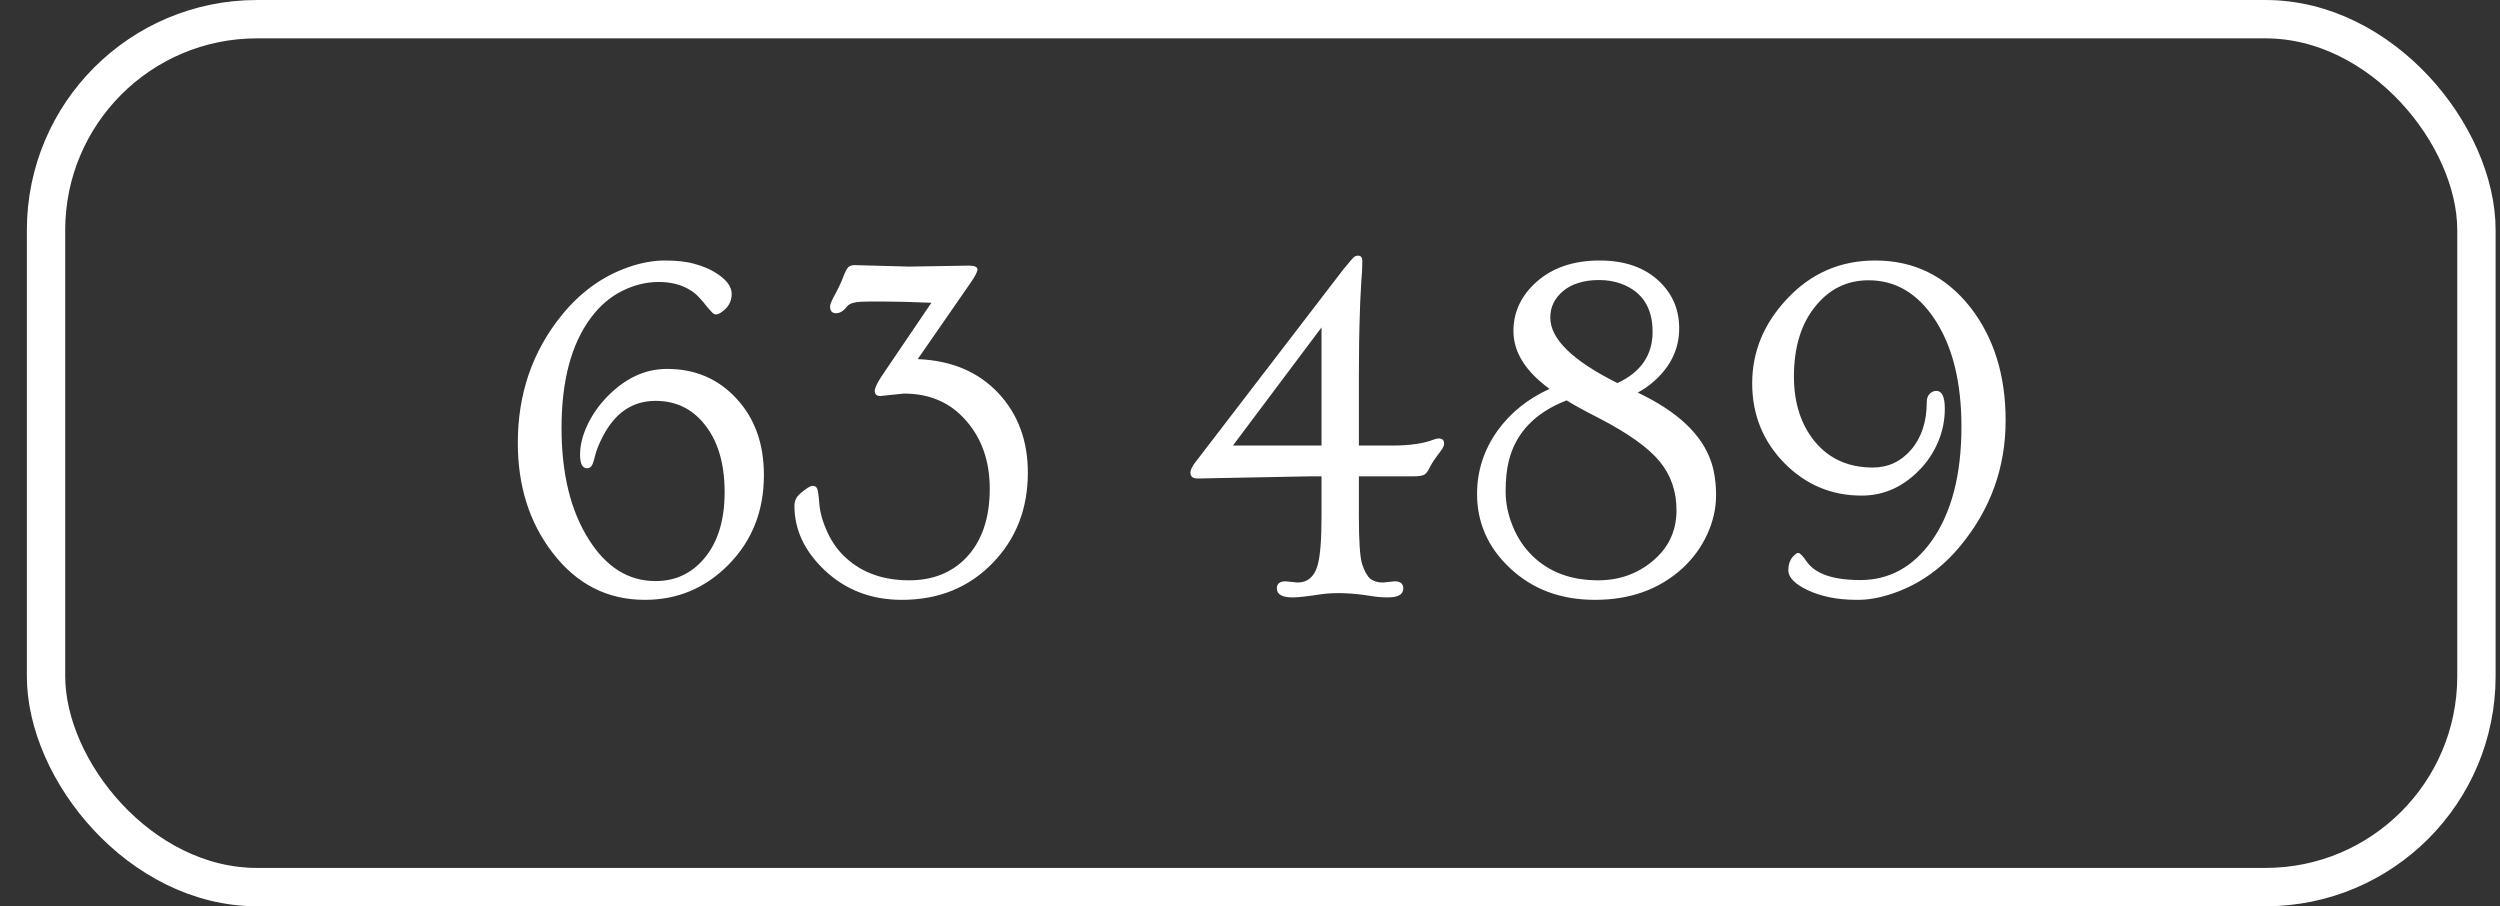 <?xml version="1.0" encoding="UTF-8"?> <svg xmlns="http://www.w3.org/2000/svg" width="80" height="29" viewBox="0 0 80 29" fill="none"><rect x="0" y="0" width="80" height="29" fill="#333333" stroke="none"/> <rect x="1.473" y="0.614" width="77.773" height="27.773" rx="6.749" stroke="white" stroke-width="1.227"></rect> <path d="M18.781 14.984C18.635 14.984 18.562 14.838 18.562 14.547C18.562 14.255 18.638 13.945 18.789 13.617C18.945 13.284 19.151 12.984 19.406 12.719C19.99 12.109 20.635 11.805 21.344 11.805C22.245 11.805 22.987 12.122 23.57 12.758C24.154 13.388 24.445 14.203 24.445 15.203C24.445 16.349 24.068 17.305 23.312 18.07C22.573 18.82 21.68 19.195 20.633 19.195C19.44 19.195 18.458 18.695 17.688 17.695C16.943 16.732 16.57 15.557 16.57 14.172C16.57 12.604 17.037 11.245 17.969 10.094C18.568 9.354 19.276 8.841 20.094 8.555C20.505 8.409 20.901 8.336 21.281 8.336C21.662 8.336 21.977 8.372 22.227 8.445C22.477 8.513 22.688 8.599 22.859 8.703C23.229 8.922 23.414 9.156 23.414 9.406C23.414 9.656 23.297 9.857 23.062 10.008C23.005 10.044 22.953 10.062 22.906 10.062C22.865 10.062 22.82 10.037 22.773 9.984C22.727 9.932 22.672 9.87 22.609 9.797C22.552 9.719 22.482 9.635 22.398 9.547C22.32 9.453 22.224 9.37 22.109 9.297C21.828 9.115 21.484 9.023 21.078 9.023C20.677 9.023 20.287 9.12 19.906 9.312C19.526 9.5 19.193 9.786 18.906 10.172C18.281 11.01 17.969 12.185 17.969 13.695C17.969 15.159 18.26 16.349 18.844 17.266C19.401 18.151 20.112 18.594 20.977 18.594C21.607 18.594 22.125 18.354 22.531 17.875C22.969 17.359 23.188 16.651 23.188 15.75C23.188 14.823 22.969 14.094 22.531 13.562C22.135 13.073 21.617 12.828 20.977 12.828C20.242 12.828 19.68 13.208 19.289 13.969C19.169 14.198 19.086 14.406 19.039 14.594C18.997 14.776 18.956 14.888 18.914 14.93C18.878 14.966 18.833 14.984 18.781 14.984ZM29.094 8.531L31.008 8.5C31.19 8.5 31.281 8.544 31.281 8.633C31.26 8.732 31.185 8.872 31.055 9.055L29.367 11.492C30.451 11.534 31.315 11.901 31.961 12.594C32.581 13.266 32.891 14.109 32.891 15.125C32.891 16.271 32.521 17.229 31.781 18C31.016 18.797 30.042 19.195 28.859 19.195C27.88 19.195 27.055 18.878 26.383 18.242C25.742 17.633 25.422 16.948 25.422 16.188C25.422 16.037 25.479 15.909 25.594 15.805C25.792 15.633 25.927 15.547 26 15.547C26.073 15.547 26.122 15.575 26.148 15.633C26.174 15.685 26.198 15.849 26.219 16.125C26.24 16.401 26.326 16.703 26.477 17.031C26.628 17.359 26.828 17.635 27.078 17.859C27.599 18.333 28.271 18.57 29.094 18.57C29.838 18.57 30.443 18.333 30.906 17.859C31.417 17.328 31.672 16.588 31.672 15.641C31.672 14.766 31.422 14.042 30.922 13.469C30.422 12.885 29.755 12.594 28.922 12.594L28.18 12.672C28.055 12.672 27.992 12.62 27.992 12.516C27.992 12.417 28.07 12.25 28.227 12.016L29.805 9.688C29.128 9.661 28.602 9.648 28.227 9.648C27.857 9.648 27.628 9.651 27.539 9.656C27.451 9.661 27.378 9.672 27.32 9.688C27.221 9.708 27.146 9.753 27.094 9.82C26.99 9.956 26.875 10.023 26.75 10.023C26.625 10.023 26.562 9.951 26.562 9.805C26.562 9.753 26.596 9.661 26.664 9.531C26.82 9.245 26.927 9.021 26.984 8.859C27.047 8.698 27.099 8.596 27.141 8.555C27.188 8.508 27.255 8.484 27.344 8.484L29.094 8.531ZM41.367 19.117C41.029 19.117 40.859 19.021 40.859 18.828C40.859 18.677 40.953 18.602 41.141 18.602L41.523 18.641C41.836 18.641 42.047 18.466 42.156 18.117C42.245 17.82 42.289 17.289 42.289 16.523V15.242H41.953L38.32 15.312C38.169 15.312 38.094 15.25 38.094 15.125C38.094 15.026 38.169 14.885 38.32 14.703L42.977 8.633C43.195 8.362 43.323 8.219 43.359 8.203C43.401 8.188 43.432 8.18 43.453 8.18C43.547 8.18 43.594 8.237 43.594 8.352C43.594 8.461 43.591 8.568 43.586 8.672C43.581 8.771 43.573 8.883 43.562 9.008C43.557 9.128 43.55 9.268 43.539 9.43C43.529 9.586 43.521 9.781 43.516 10.016C43.495 10.562 43.484 11.232 43.484 12.023V14.258H44.539C45.112 14.258 45.562 14.193 45.891 14.062C45.948 14.042 45.997 14.031 46.039 14.031C46.154 14.031 46.211 14.086 46.211 14.195C46.211 14.263 46.172 14.346 46.094 14.445C45.922 14.669 45.807 14.841 45.75 14.961C45.698 15.075 45.641 15.151 45.578 15.188C45.516 15.224 45.404 15.242 45.242 15.242H43.484V16.523C43.484 17.31 43.518 17.818 43.586 18.047C43.659 18.271 43.745 18.427 43.844 18.516C43.948 18.599 44.083 18.641 44.25 18.641L44.625 18.602C44.812 18.602 44.906 18.677 44.906 18.828C44.906 19.021 44.74 19.117 44.406 19.117C44.234 19.117 44.052 19.102 43.859 19.07C43.245 18.971 42.716 18.953 42.273 19.016C41.836 19.083 41.534 19.117 41.367 19.117ZM42.289 14.258V10.477L39.453 14.258H42.289ZM49.586 12.445C48.815 11.883 48.43 11.266 48.43 10.594C48.43 9.99 48.672 9.469 49.156 9.031C49.672 8.568 50.349 8.336 51.188 8.336C52 8.336 52.641 8.562 53.109 9.016C53.526 9.417 53.734 9.914 53.734 10.508C53.734 11.169 53.458 11.74 52.906 12.219C52.745 12.359 52.578 12.474 52.406 12.562C53.682 13.167 54.466 13.906 54.758 14.781C54.862 15.088 54.914 15.448 54.914 15.859C54.914 16.271 54.82 16.682 54.633 17.094C54.445 17.505 54.182 17.867 53.844 18.18C53.104 18.857 52.169 19.195 51.039 19.195C49.94 19.195 49.031 18.854 48.312 18.172C47.615 17.516 47.266 16.727 47.266 15.805C47.266 15.07 47.484 14.396 47.922 13.781C48.339 13.203 48.893 12.758 49.586 12.445ZM51.758 12.258C52.508 11.909 52.883 11.362 52.883 10.617C52.883 9.841 52.547 9.328 51.875 9.078C51.661 9 51.427 8.961 51.172 8.961C50.922 8.961 50.7 8.992 50.508 9.055C50.32 9.112 50.161 9.195 50.031 9.305C49.75 9.534 49.609 9.82 49.609 10.164C49.609 10.846 50.325 11.544 51.758 12.258ZM48.281 14.75C48.214 15.021 48.18 15.344 48.18 15.719C48.18 16.094 48.255 16.466 48.406 16.836C48.557 17.206 48.766 17.521 49.031 17.781C49.568 18.307 50.271 18.57 51.141 18.57C51.802 18.57 52.378 18.37 52.867 17.969C53.388 17.542 53.648 16.995 53.648 16.328C53.648 15.724 53.469 15.203 53.109 14.766C52.745 14.323 52.094 13.859 51.156 13.375C50.656 13.12 50.315 12.932 50.133 12.812C49.122 13.203 48.505 13.849 48.281 14.75ZM61.961 12.508C62.143 12.508 62.234 12.698 62.234 13.078C62.234 13.453 62.161 13.81 62.016 14.148C61.87 14.487 61.675 14.781 61.43 15.031C60.898 15.583 60.279 15.859 59.57 15.859C58.612 15.859 57.792 15.516 57.109 14.828C56.417 14.125 56.07 13.271 56.07 12.266C56.07 11.26 56.438 10.365 57.172 9.578C57.938 8.75 58.883 8.336 60.008 8.336C61.247 8.336 62.26 8.833 63.047 9.828C63.802 10.797 64.18 12.005 64.18 13.453C64.18 14.953 63.703 16.284 62.75 17.445C62.156 18.174 61.443 18.685 60.609 18.977C60.198 19.122 59.812 19.195 59.453 19.195C59.094 19.195 58.786 19.167 58.531 19.109C58.281 19.057 58.057 18.984 57.859 18.891C57.438 18.693 57.227 18.479 57.227 18.25C57.227 18.031 57.297 17.865 57.438 17.75C57.474 17.713 57.51 17.695 57.547 17.695C57.599 17.695 57.688 17.787 57.812 17.969C58.089 18.365 58.661 18.562 59.531 18.562C60.453 18.562 61.214 18.146 61.812 17.312C62.448 16.412 62.766 15.193 62.766 13.656C62.766 12.234 62.484 11.094 61.922 10.234C61.37 9.391 60.661 8.969 59.797 8.969C59.115 8.969 58.552 9.24 58.109 9.781C57.641 10.344 57.406 11.099 57.406 12.047C57.406 12.891 57.628 13.583 58.07 14.125C58.529 14.682 59.148 14.961 59.93 14.961C60.419 14.961 60.828 14.771 61.156 14.391C61.49 14 61.656 13.492 61.656 12.867C61.656 12.753 61.688 12.664 61.75 12.602C61.812 12.539 61.883 12.508 61.961 12.508Z" fill="white"></path> </svg> 